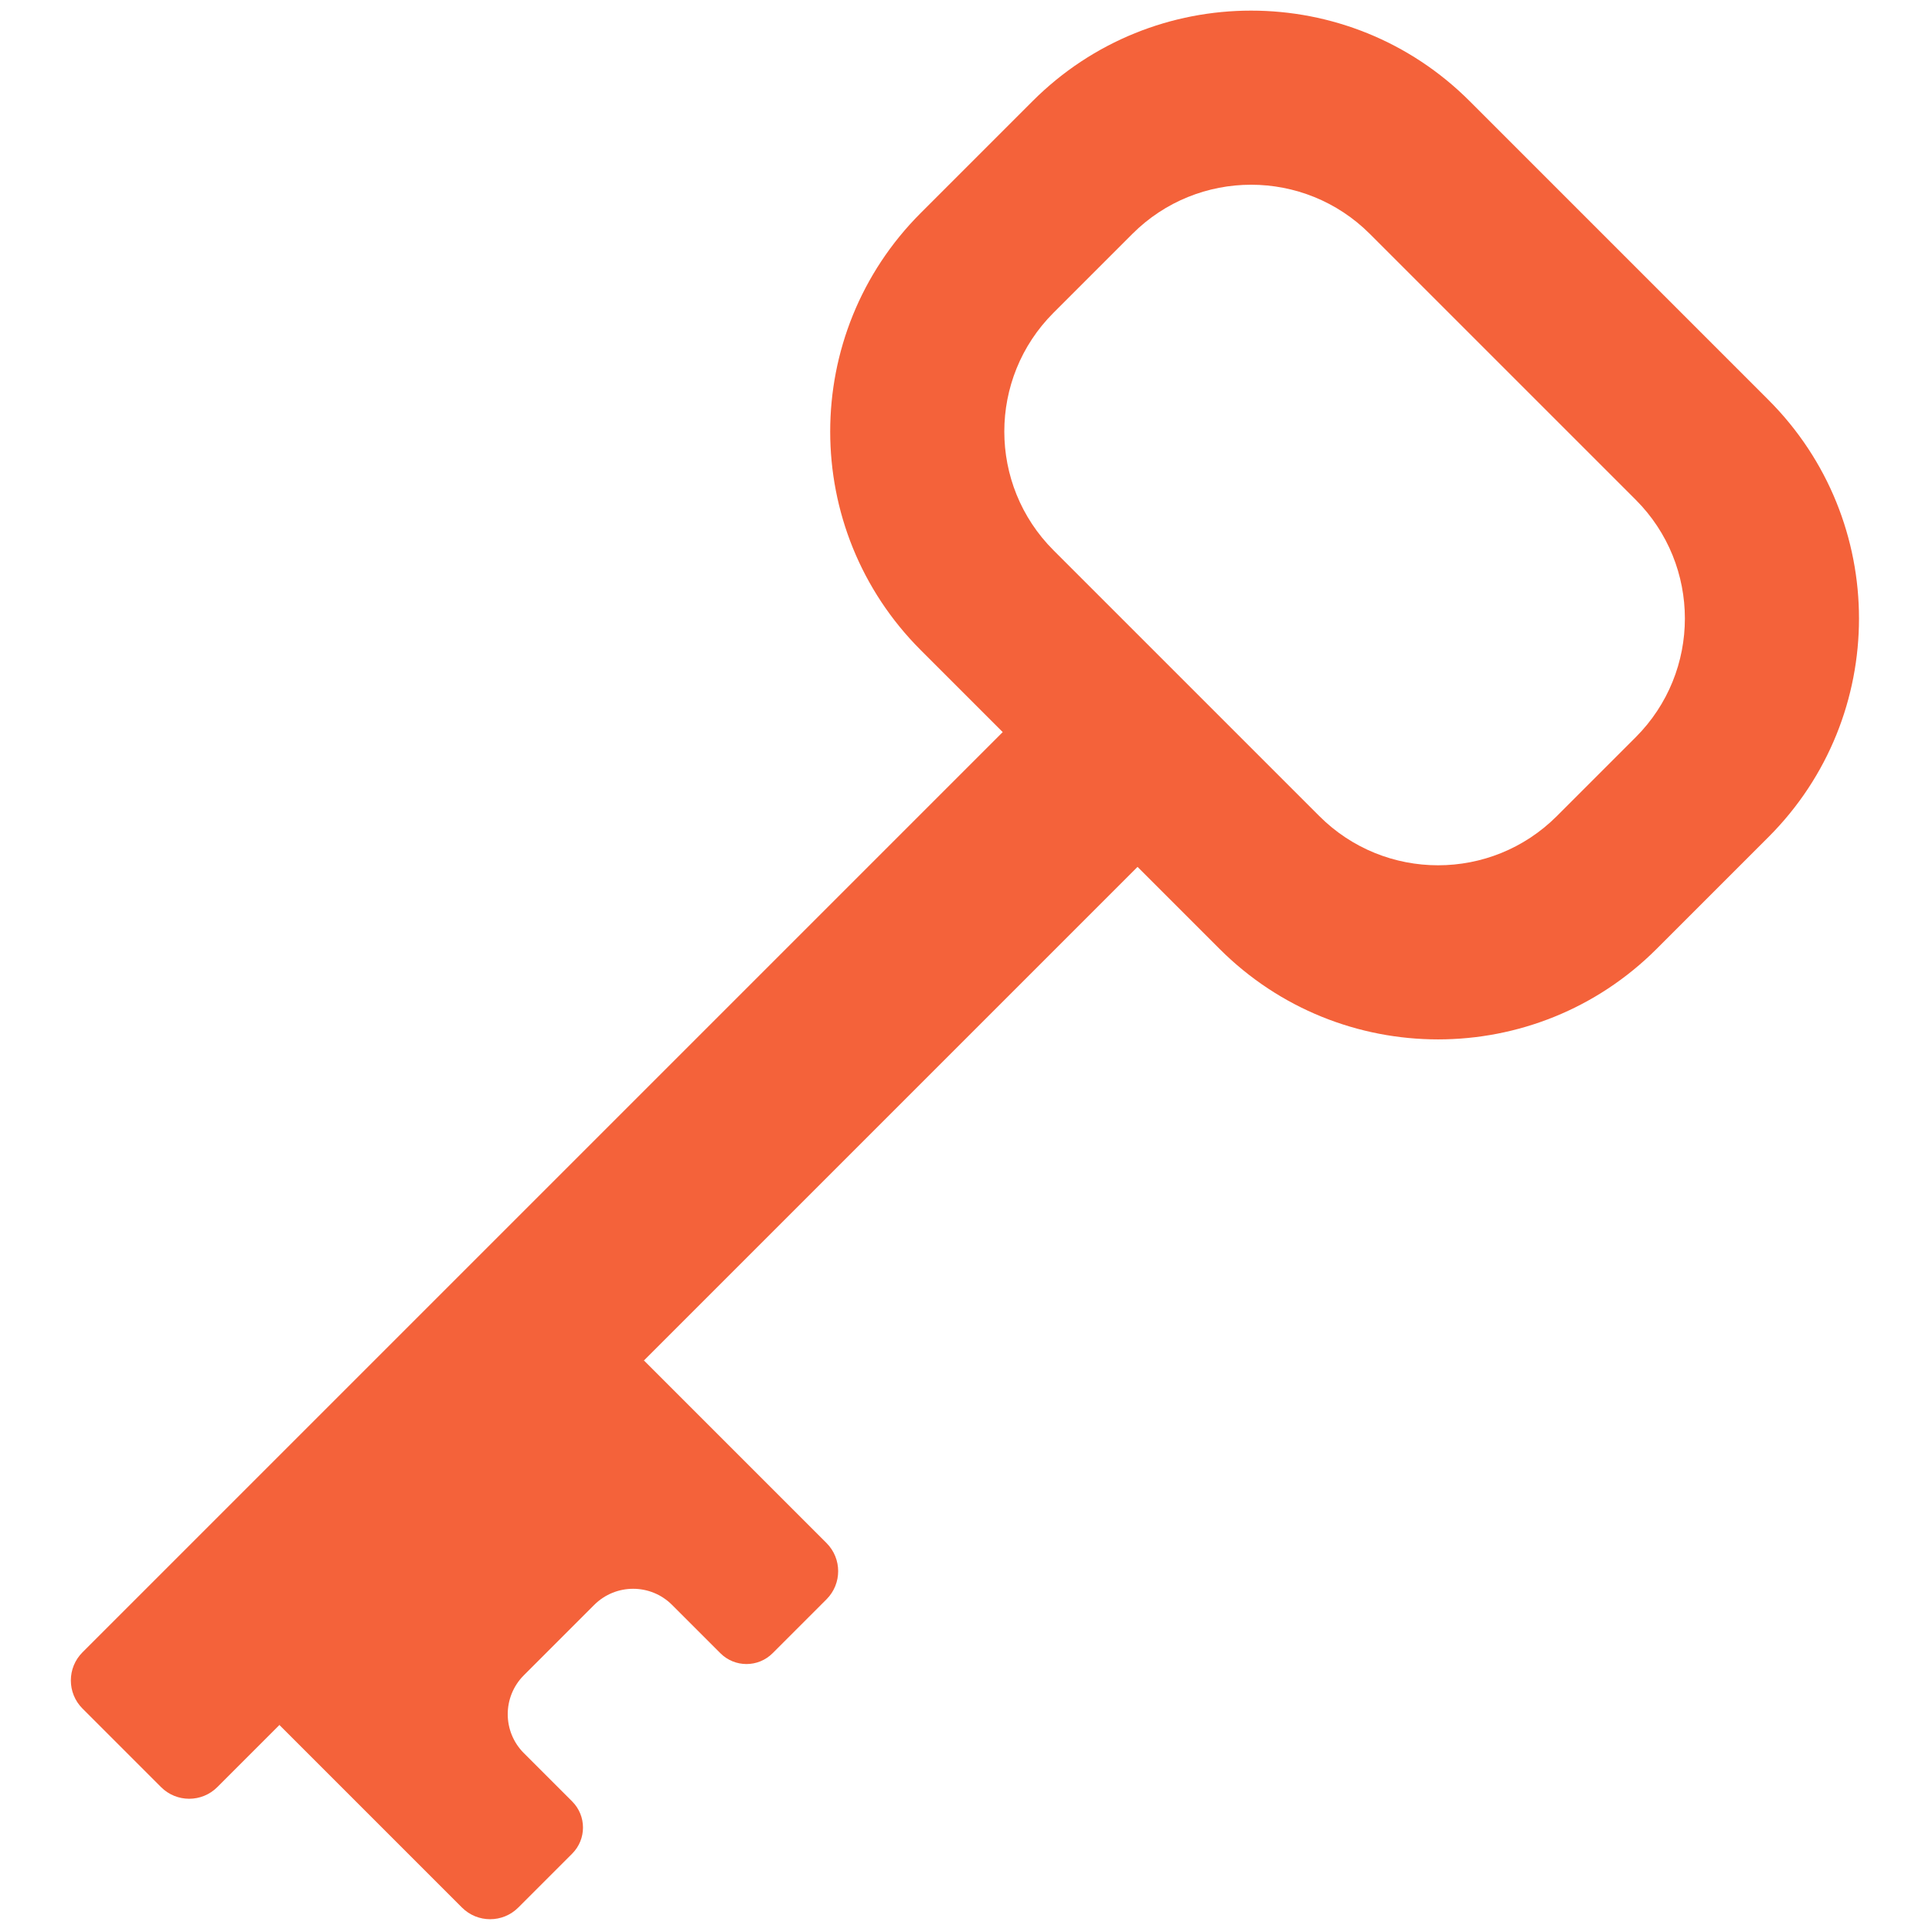 <svg xmlns="http://www.w3.org/2000/svg" xmlns:xlink="http://www.w3.org/1999/xlink" version="1.1" width="256" height="256" viewBox="0 0 256 256" xml:space="preserve">

<defs>
</defs>
<g style="stroke: none; stroke-width: 0; stroke-dasharray: none; stroke-linecap: butt; stroke-linejoin: miter; stroke-miterlimit: 10; fill: none; fill-rule: nonzero; opacity: 1;" transform="translate(1.407 1.407) scale(2.81 2.81)" >
	<path d="M 23.938 89.45 l 2.542 -2.542 c 0.68 -0.68 0.68 -1.782 0 -2.462 l -2.278 -2.278 c -1.014 -1.014 -1.014 -2.658 0 -3.672 l 3.317 -3.317 c 1.014 -1.014 2.658 -1.014 3.672 0 l 2.278 2.278 c 0.68 0.68 1.782 0.68 2.462 0 l 2.542 -2.542 c 0.733 -0.733 0.733 -1.921 0 -2.654 l -8.609 -8.609 c -7.143 4.294 -12.845 10.051 -17.189 17.189 l 8.609 8.609 C 22.017 90.183 23.205 90.183 23.938 89.45 z" style="stroke: none; stroke-width: 1; stroke-dasharray: none; stroke-linecap: butt; stroke-linejoin: miter; stroke-miterlimit: 10; fill: rgb(244,98,58); fill-rule: nonzero; opacity: 1;" transform=" matrix(1 0 0 1 0 0) " stroke-linecap="round" />
	<path d="M 82.891 18.358 L 68.802 4.269 c -5.692 -5.692 -14.92 -5.692 -20.612 0 l -5.274 5.274 c -5.692 5.692 -5.692 14.92 0 20.612 l 3.866 3.866 L 3.39 77.413 c -0.733 0.733 -0.733 1.921 0 2.654 l 3.703 3.703 c 0.733 0.733 1.921 0.733 2.654 0 L 53.14 40.377 l 3.866 3.866 c 5.692 5.692 14.92 5.692 20.612 0 l 5.274 -5.274 C 88.583 33.278 88.583 24.05 82.891 18.358 z M 76.63 34.264 l -3.718 3.718 c -3.093 3.093 -8.107 3.093 -11.2 0 L 49.177 25.448 c -3.093 -3.093 -3.093 -8.107 0 -11.2 l 3.718 -3.718 c 3.093 -3.093 8.107 -3.093 11.2 0 L 76.63 23.064 C 79.723 26.157 79.723 31.171 76.63 34.264 z" style="stroke: none; stroke-width: 1; stroke-dasharray: none; stroke-linecap: butt; stroke-linejoin: miter; stroke-miterlimit: 10; fill: rgb(244,98,58); fill-rule: nonzero; opacity: 1;" transform=" matrix(1 0 0 1 0 0) " stroke-linecap="round" />
</g>
</svg>